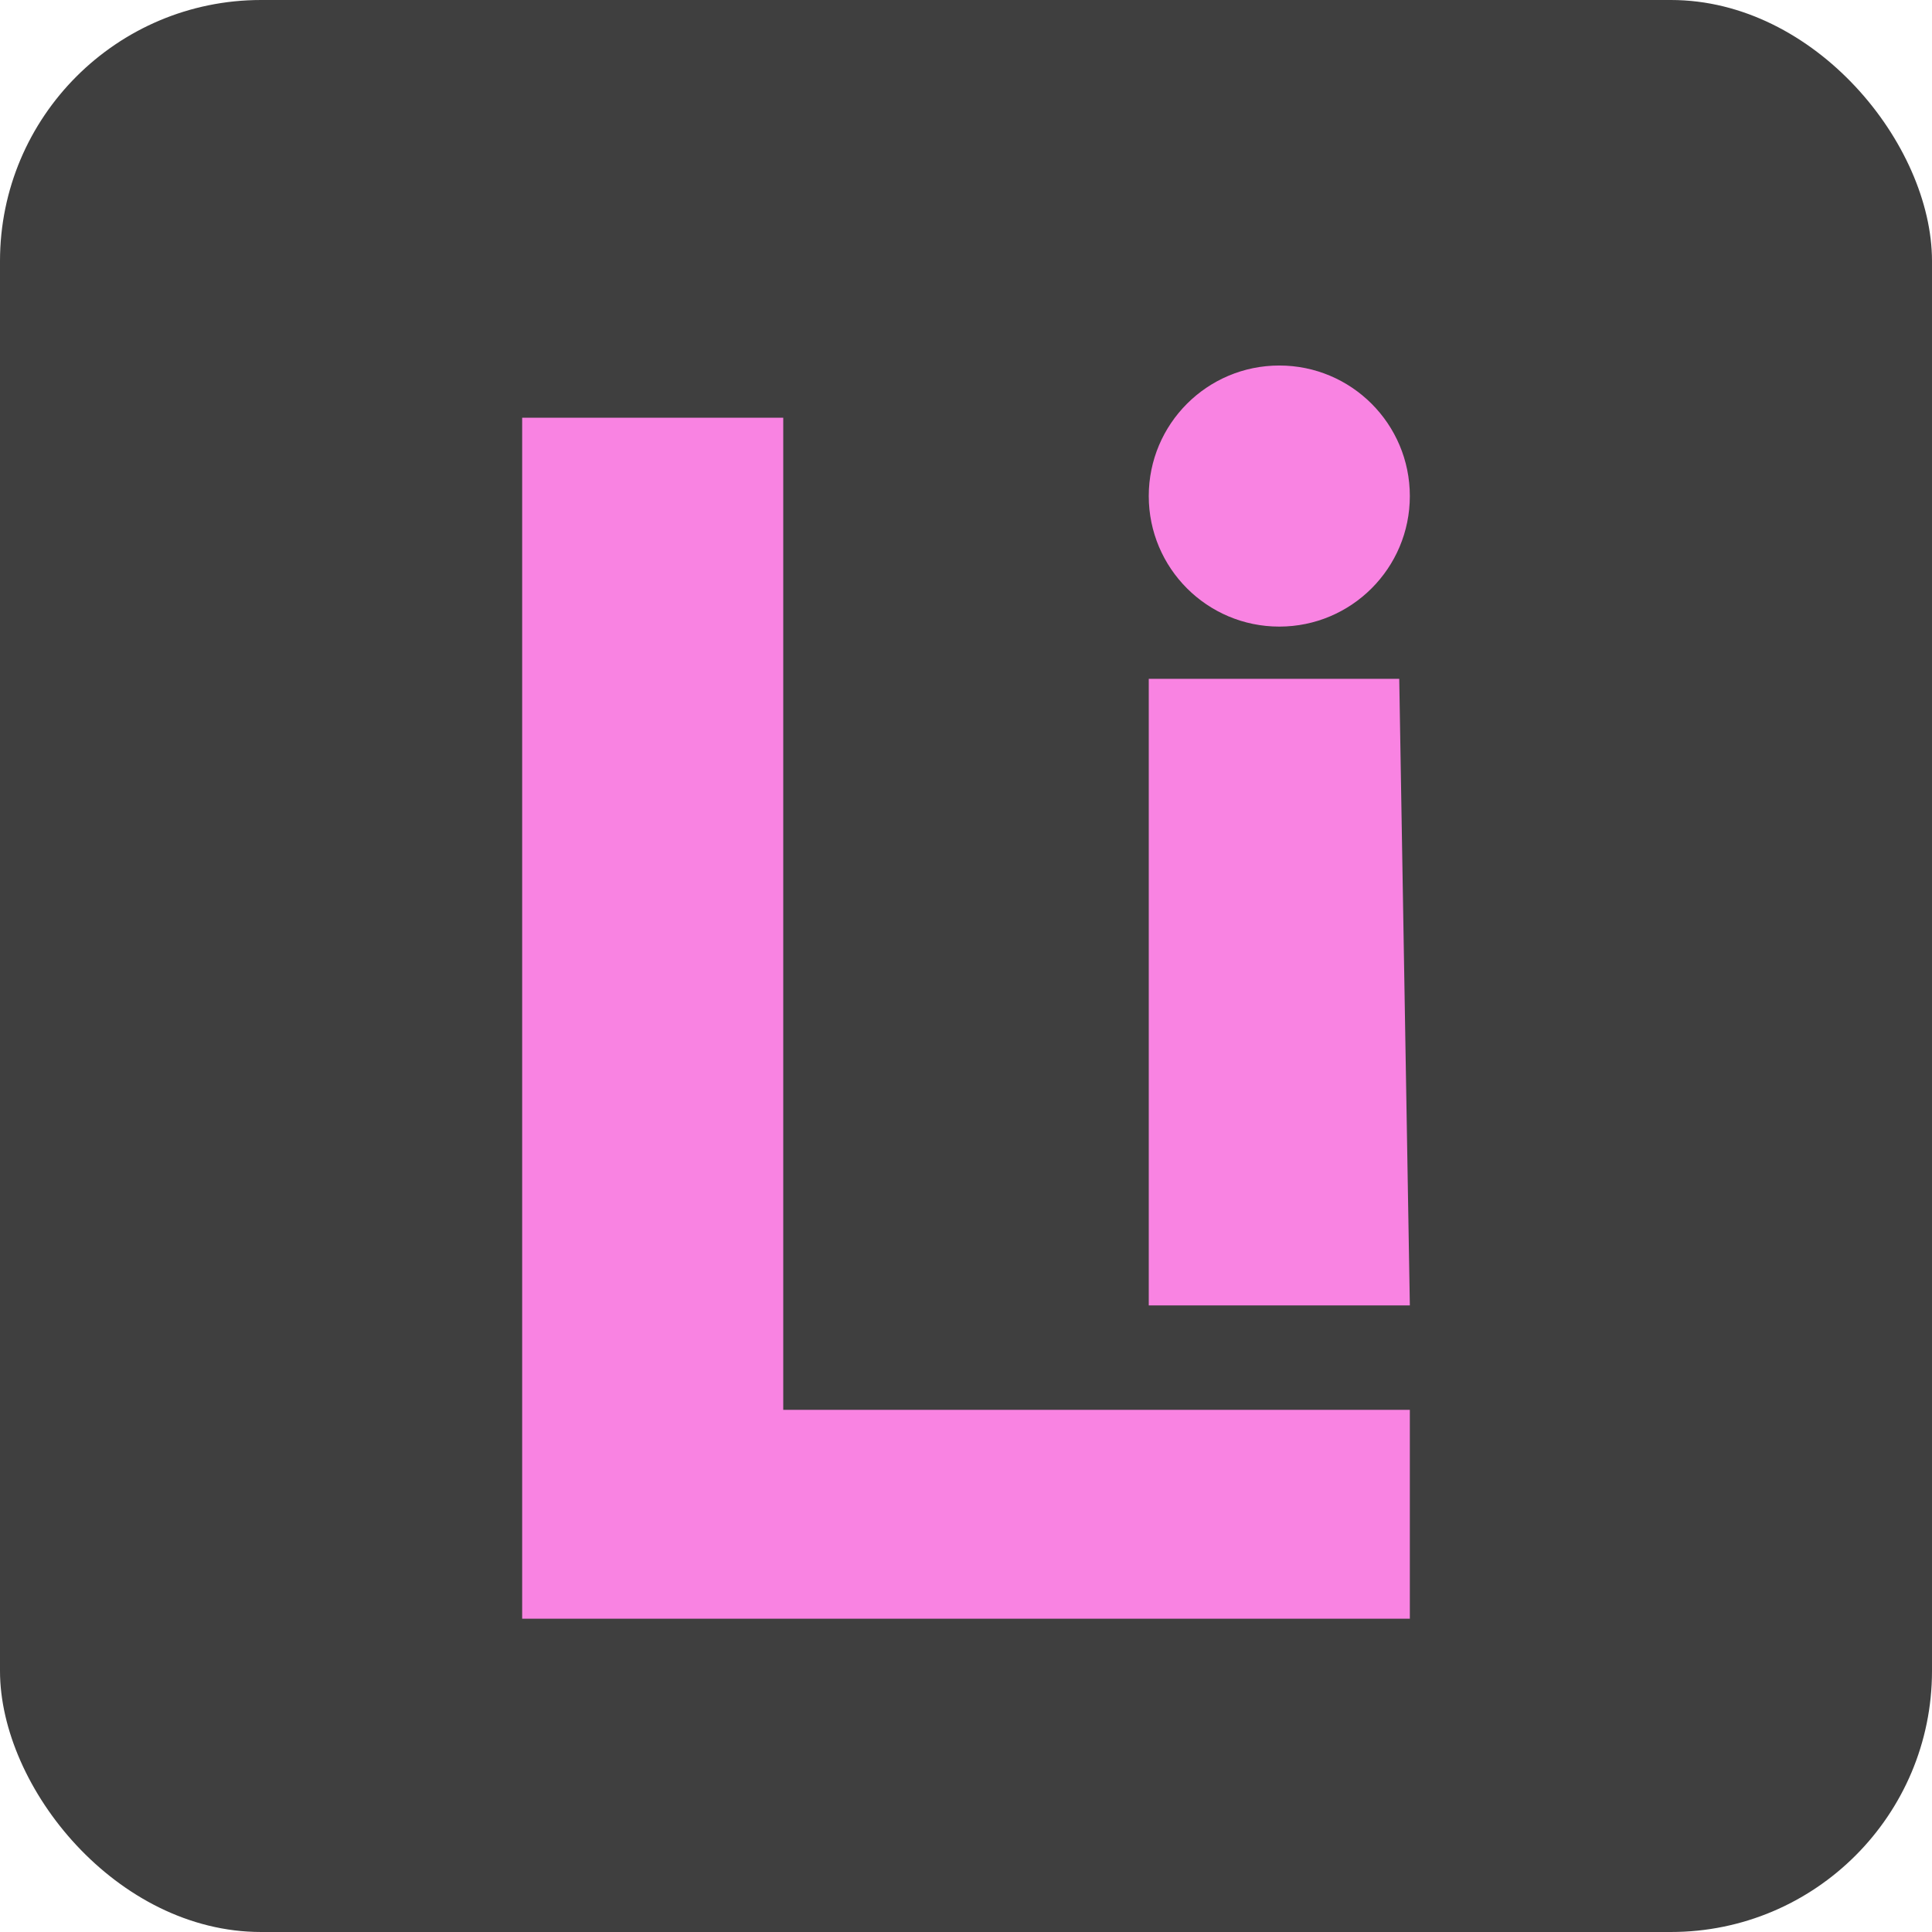 <svg xmlns="http://www.w3.org/2000/svg" version="1.1" xmlns:xlink="http://www.w3.org/1999/xlink" width="37" height="37"><svg width="37" height="37" viewBox="0 0 37 37" fill="none" xmlns="http://www.w3.org/2000/svg">
<rect width="37" height="37" rx="5" fill="#3F3F3F"></rect>
<circle cx="24.5" cy="9.5" r="2.5" fill="#F983E2"></circle>
<path d="M22 25V13H26.797L27 25H24.41H22Z" fill="#F983E2"></path>
<path d="M10 31V8H15V27H27V31H10Z" fill="#F983E2"></path>
</svg><style>@media (prefers-color-scheme: light) { :root { filter: none; } }
@media (prefers-color-scheme: dark) { :root { filter: none; } }
</style></svg>